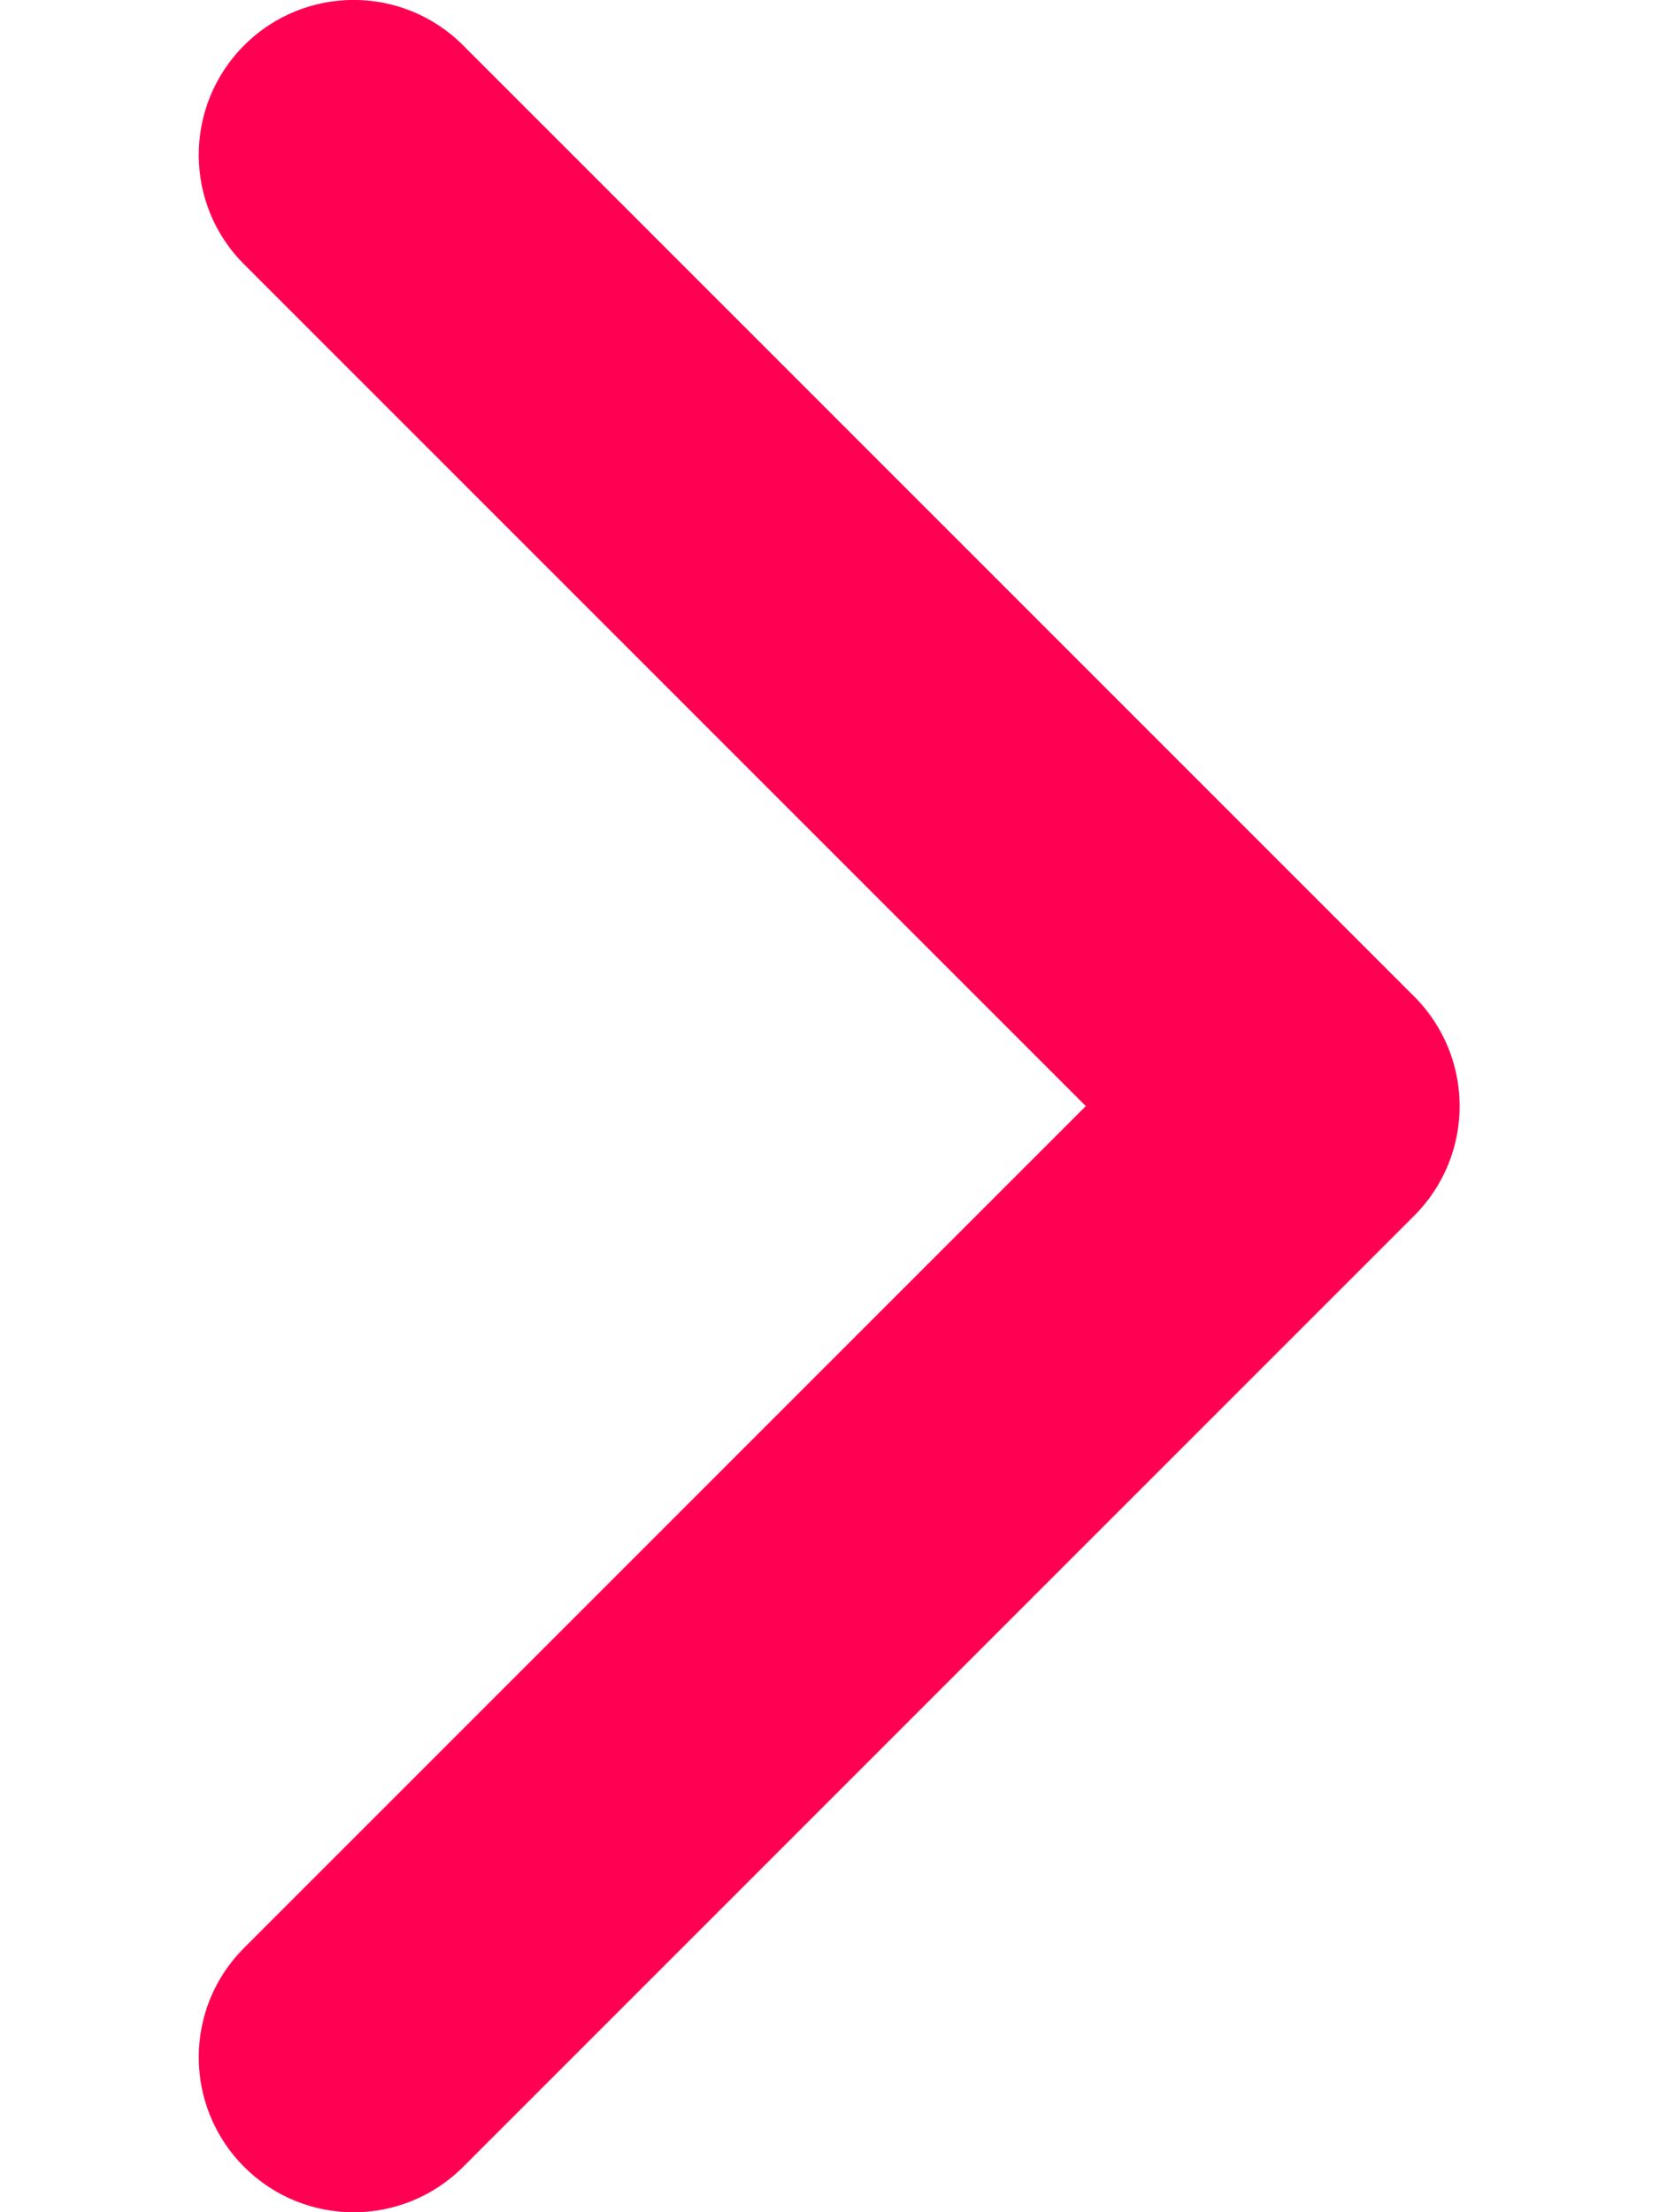 <svg width="6" height="8" viewBox="0 0 6 8" fill="none" xmlns="http://www.w3.org/2000/svg"><path d="M5.279 4C5.279 4.143 5.224 4.287 5.115 4.396L1.675 7.836C1.456 8.055 1.102 8.055 0.883 7.836C0.664 7.617 0.664 7.262 0.883 7.044L3.927 4L0.883 0.956C0.664 0.738 0.664 0.383 0.883 0.164C1.102 -0.055 1.456 -0.055 1.675 0.164L5.115 3.604C5.224 3.713 5.279 3.857 5.279 4Z" fill="#FF0053"/></svg>